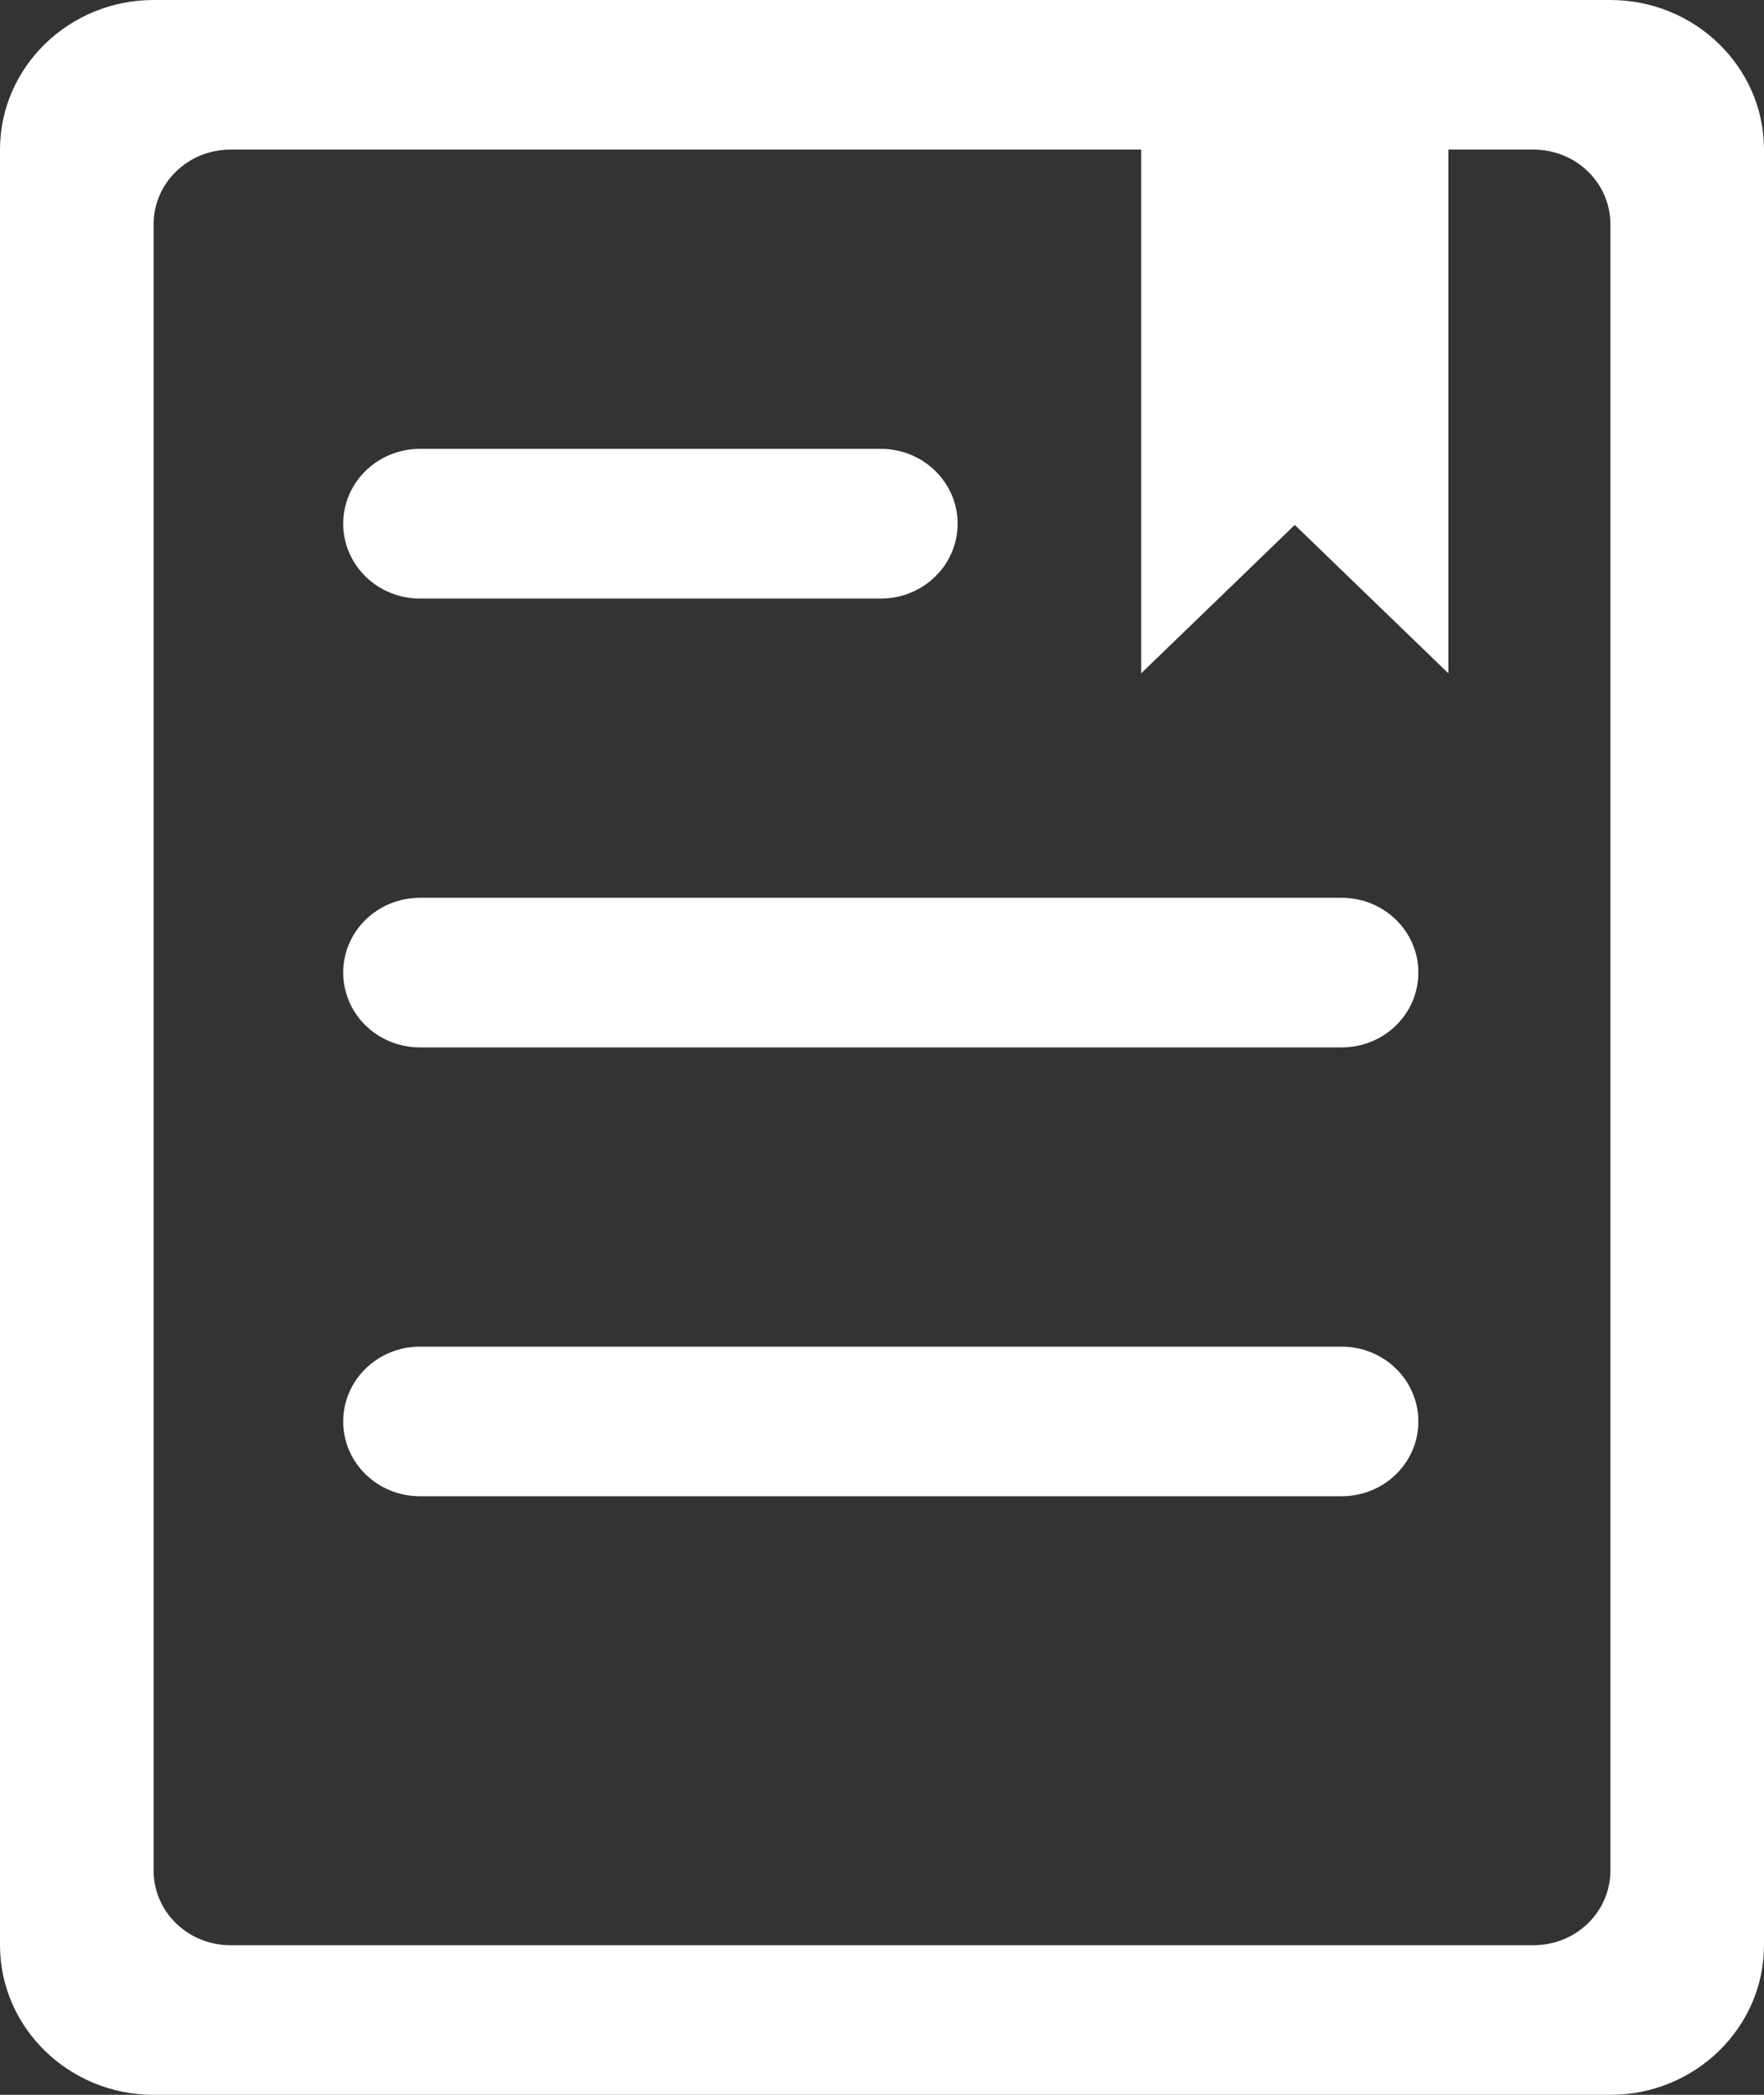 <?xml version="1.0" encoding="UTF-8"?><svg width="16px" height="19px" viewBox="0 0 16 19" version="1.1" xmlns="http://www.w3.org/2000/svg" xmlns:xlink="http://www.w3.org/1999/xlink"><rect x="0" y="0" width="16" height="19" fill="#333333" stroke="none"/><title>cz-gzzd备份</title><g id="20240327第三次修改--" stroke="none" stroke-width="1" fill="none" fill-rule="evenodd"><g id="图标补充svg" transform="translate(-376, -374)" fill="#FFFFFF" fill-rule="nonzero"><g id="cz-gzzd备份" transform="translate(376, 374)"><path d="M14.607,0 L1.393,0 C0.625,0 0,0.609 0,1.357 L0,17.643 C0,18.391 0.625,19 1.393,19 L14.607,19 C15.375,19 16,18.391 16,17.643 L16,1.357 C16,0.609 15.375,0 14.607,0 Z M14.607,16.964 C14.607,17.34 14.296,17.643 13.91,17.643 L2.09,17.643 C1.704,17.643 1.393,17.34 1.393,16.964 L1.393,2.036 C1.393,1.66 1.704,1.357 2.09,1.357 L10.351,1.357 L10.351,6.107 L11.744,4.761 L13.137,6.107 L13.137,1.357 L13.91,1.357 C14.296,1.357 14.607,1.66 14.607,2.036 L14.607,16.964 Z" id="形状"/><path d="M12.169,12.214 L3.81,12.214 C3.424,12.214 3.113,12.518 3.113,12.893 C3.113,13.268 3.424,13.571 3.81,13.571 L12.169,13.571 C12.554,13.571 12.865,13.268 12.865,12.893 C12.865,12.518 12.554,12.214 12.169,12.214 Z M12.169,8.143 L3.81,8.143 C3.424,8.143 3.113,8.446 3.113,8.821 C3.113,9.197 3.424,9.5 3.81,9.5 L12.169,9.5 C12.554,9.5 12.865,9.197 12.865,8.821 C12.865,8.446 12.554,8.143 12.169,8.143 Z M3.81,5.429 L7.989,5.429 C8.374,5.429 8.686,5.125 8.686,4.75 C8.686,4.375 8.374,4.071 7.989,4.071 L3.81,4.071 C3.424,4.071 3.113,4.375 3.113,4.75 C3.113,5.125 3.424,5.429 3.81,5.429 Z" id="形状"/></g></g></g></svg>